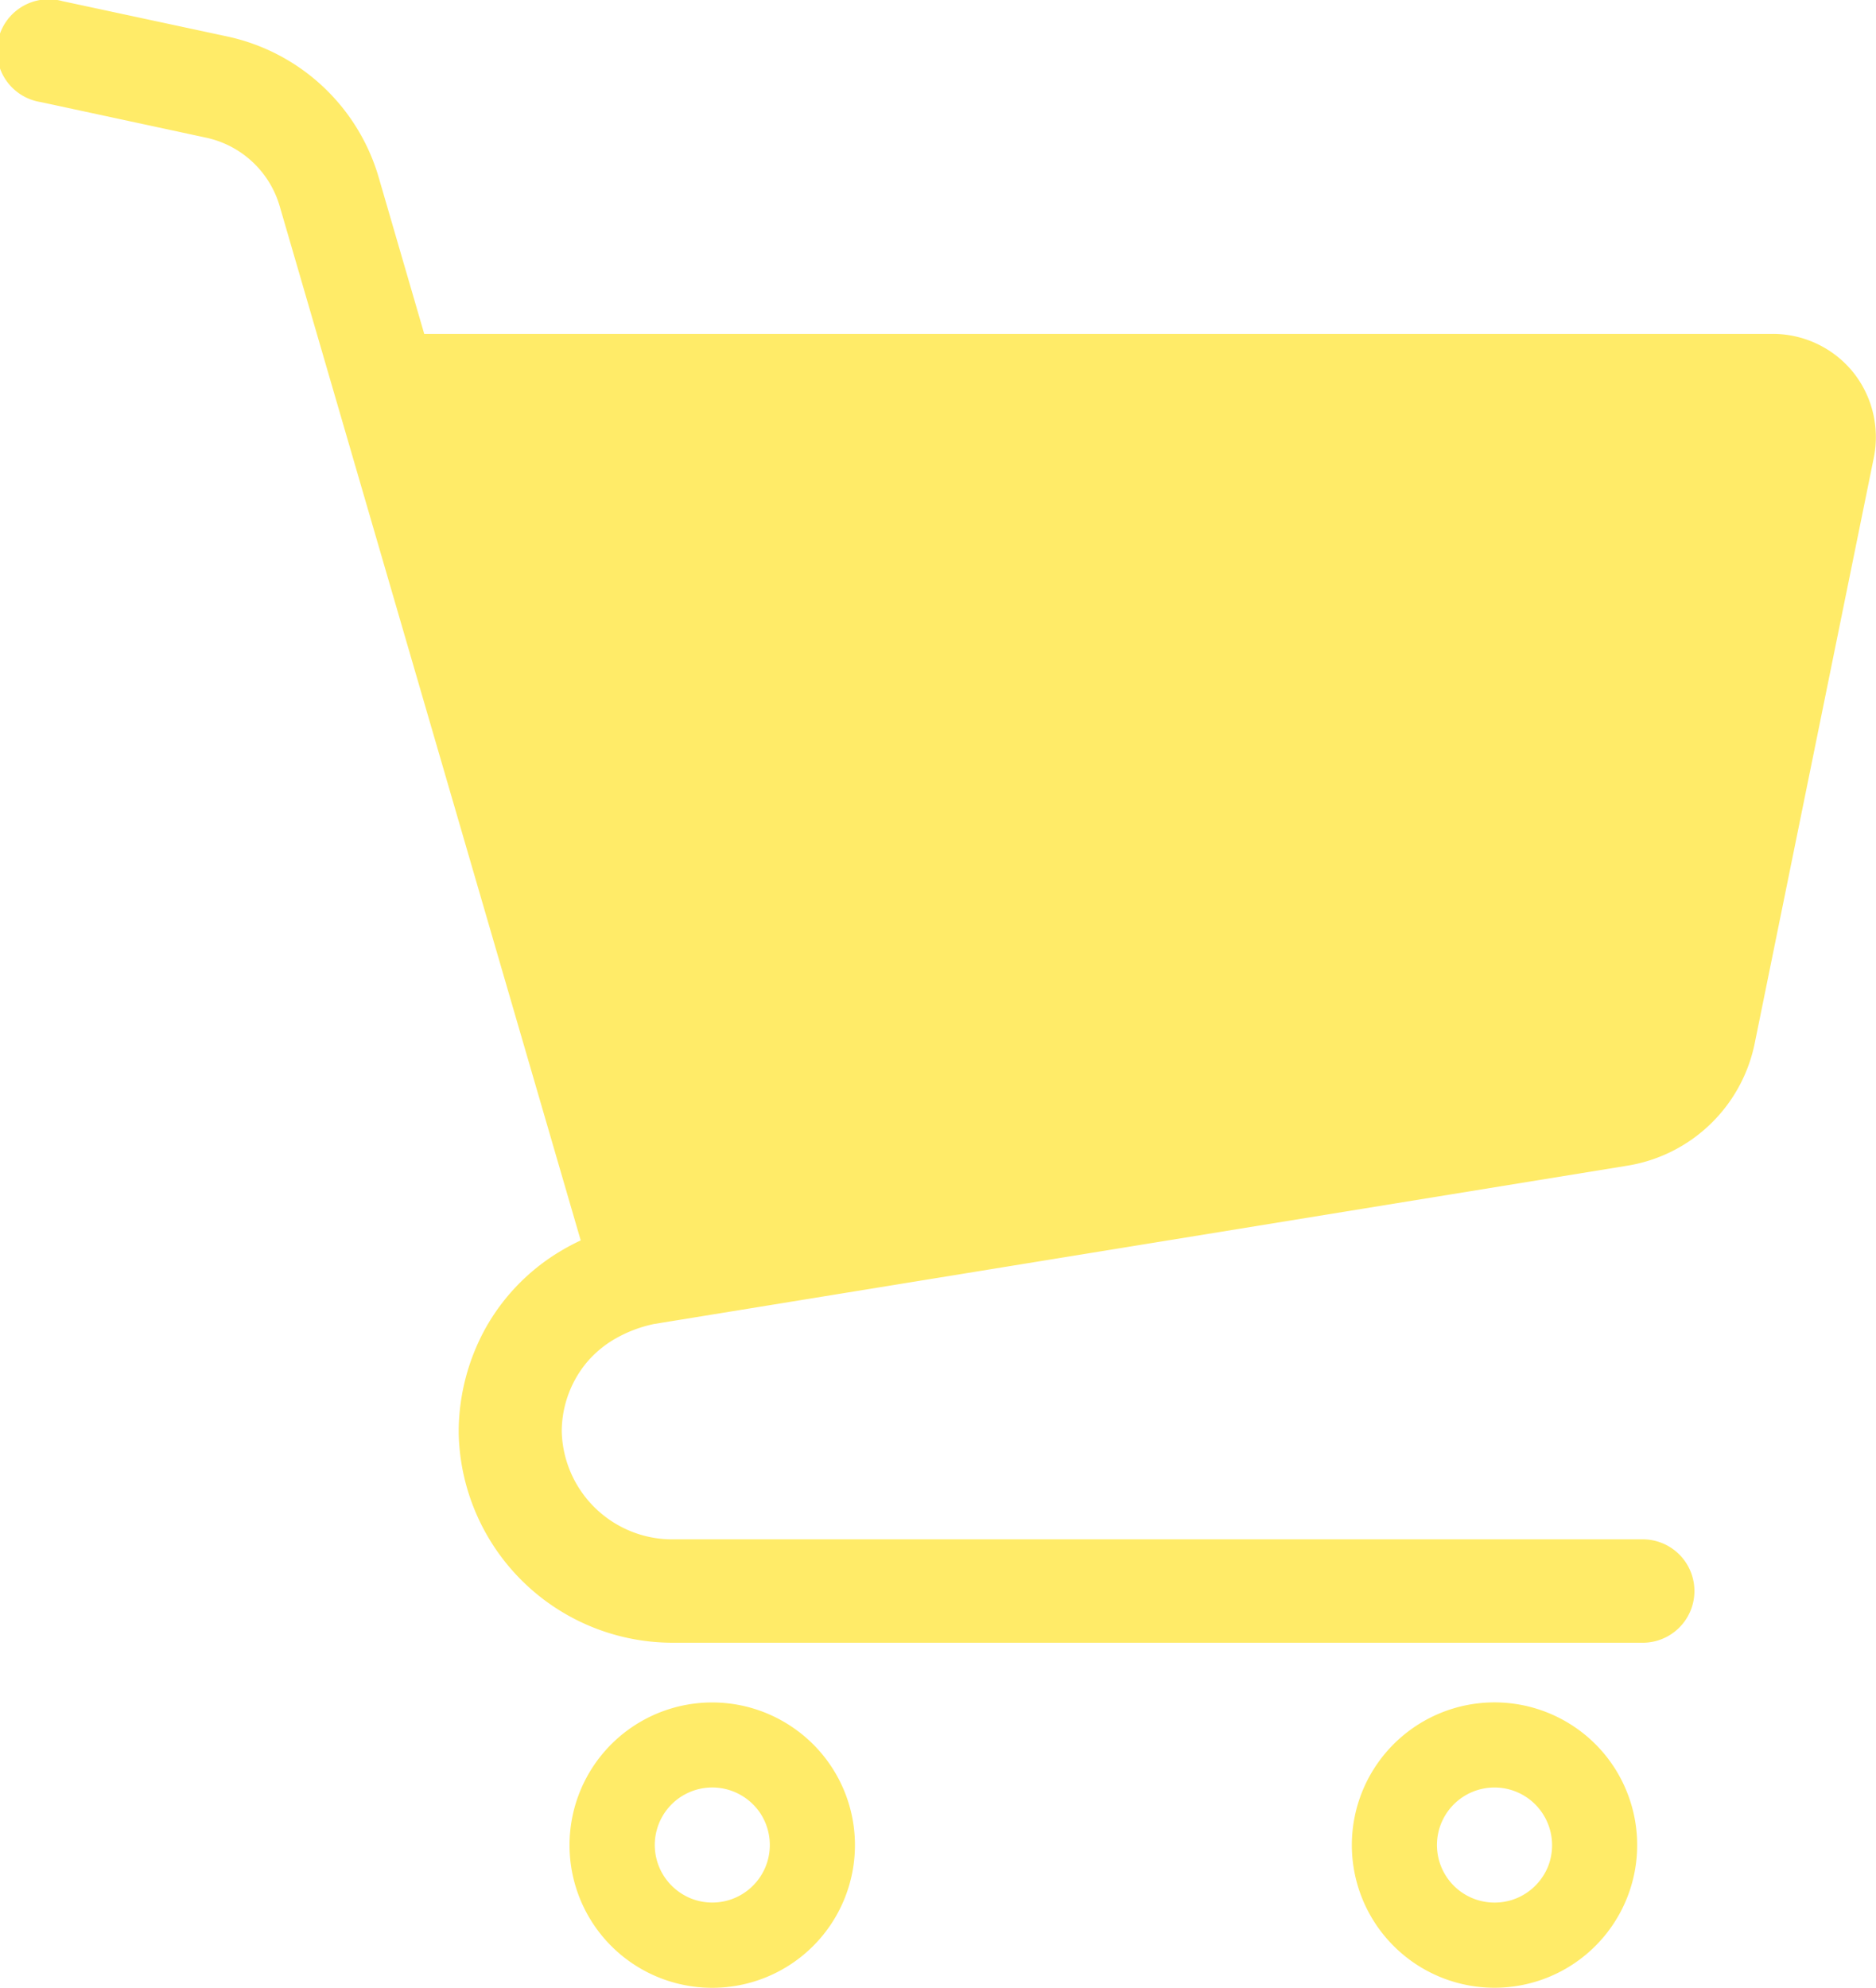 <svg xmlns="http://www.w3.org/2000/svg" viewBox="0 0 483.25 512"><defs><style>.cls-1{fill:#ffeb68;}</style></defs><g id="レイヤー_2" data-name="レイヤー 2"><g id="_2" data-name="2"><path class="cls-1" d="M477.24,95.73A26.64,26.64,0,0,0,456.62,86H109.28L97.45,45.34v0A52,52,0,0,0,58.56,9.4L16.11.3a13.32,13.32,0,1,0-5.58,26L53,35.44a25.28,25.28,0,0,1,19,17.5l77.59,266.55c-1.75.82-3.43,1.71-5.06,2.68a53.52,53.52,0,0,0-19.57,20.14,55.52,55.52,0,0,0-6.8,25.64h0v1.39h0a55.13,55.13,0,0,0,55.14,53.78H422.79a13.32,13.32,0,1,0,0-26.63H173.22a28.19,28.19,0,0,1-11.11-2.24,28.51,28.51,0,0,1-17.41-25.59,28,28,0,0,1,6.1-17.32,27.6,27.6,0,0,1,7.31-6.31,34.24,34.24,0,0,1,10.33-4L419.3,300.23A40,40,0,0,0,452,268.76l30.68-150.85v0a26.32,26.32,0,0,0,.53-5.3A26.64,26.64,0,0,0,477.24,95.73Z"/><path class="cls-1" d="M204,444.79a36.74,36.74,0,0,0-57.29,30.46A36.73,36.73,0,0,0,183.48,512a36.75,36.75,0,0,0,36.75-36.75A36.68,36.68,0,0,0,204,444.79ZM197.13,481a14.89,14.89,0,0,1-5.38,6.52,14.8,14.8,0,0,1-14,1.37,15,15,0,0,1-6.54-5.38,14.81,14.81,0,0,1,18.05-21.93,14.94,14.94,0,0,1,6.54,5.38,14.9,14.9,0,0,1,1.35,14Z"/><path class="cls-1" d="M405.56,444.79A36.75,36.75,0,1,0,418.86,461,36.57,36.57,0,0,0,405.56,444.79ZM398.67,481a15,15,0,0,1-5.38,6.52,14.72,14.72,0,0,1-8.27,2.53A14.82,14.82,0,1,1,397.3,467a14.92,14.92,0,0,1,1.37,14Z"/></g></g></svg>